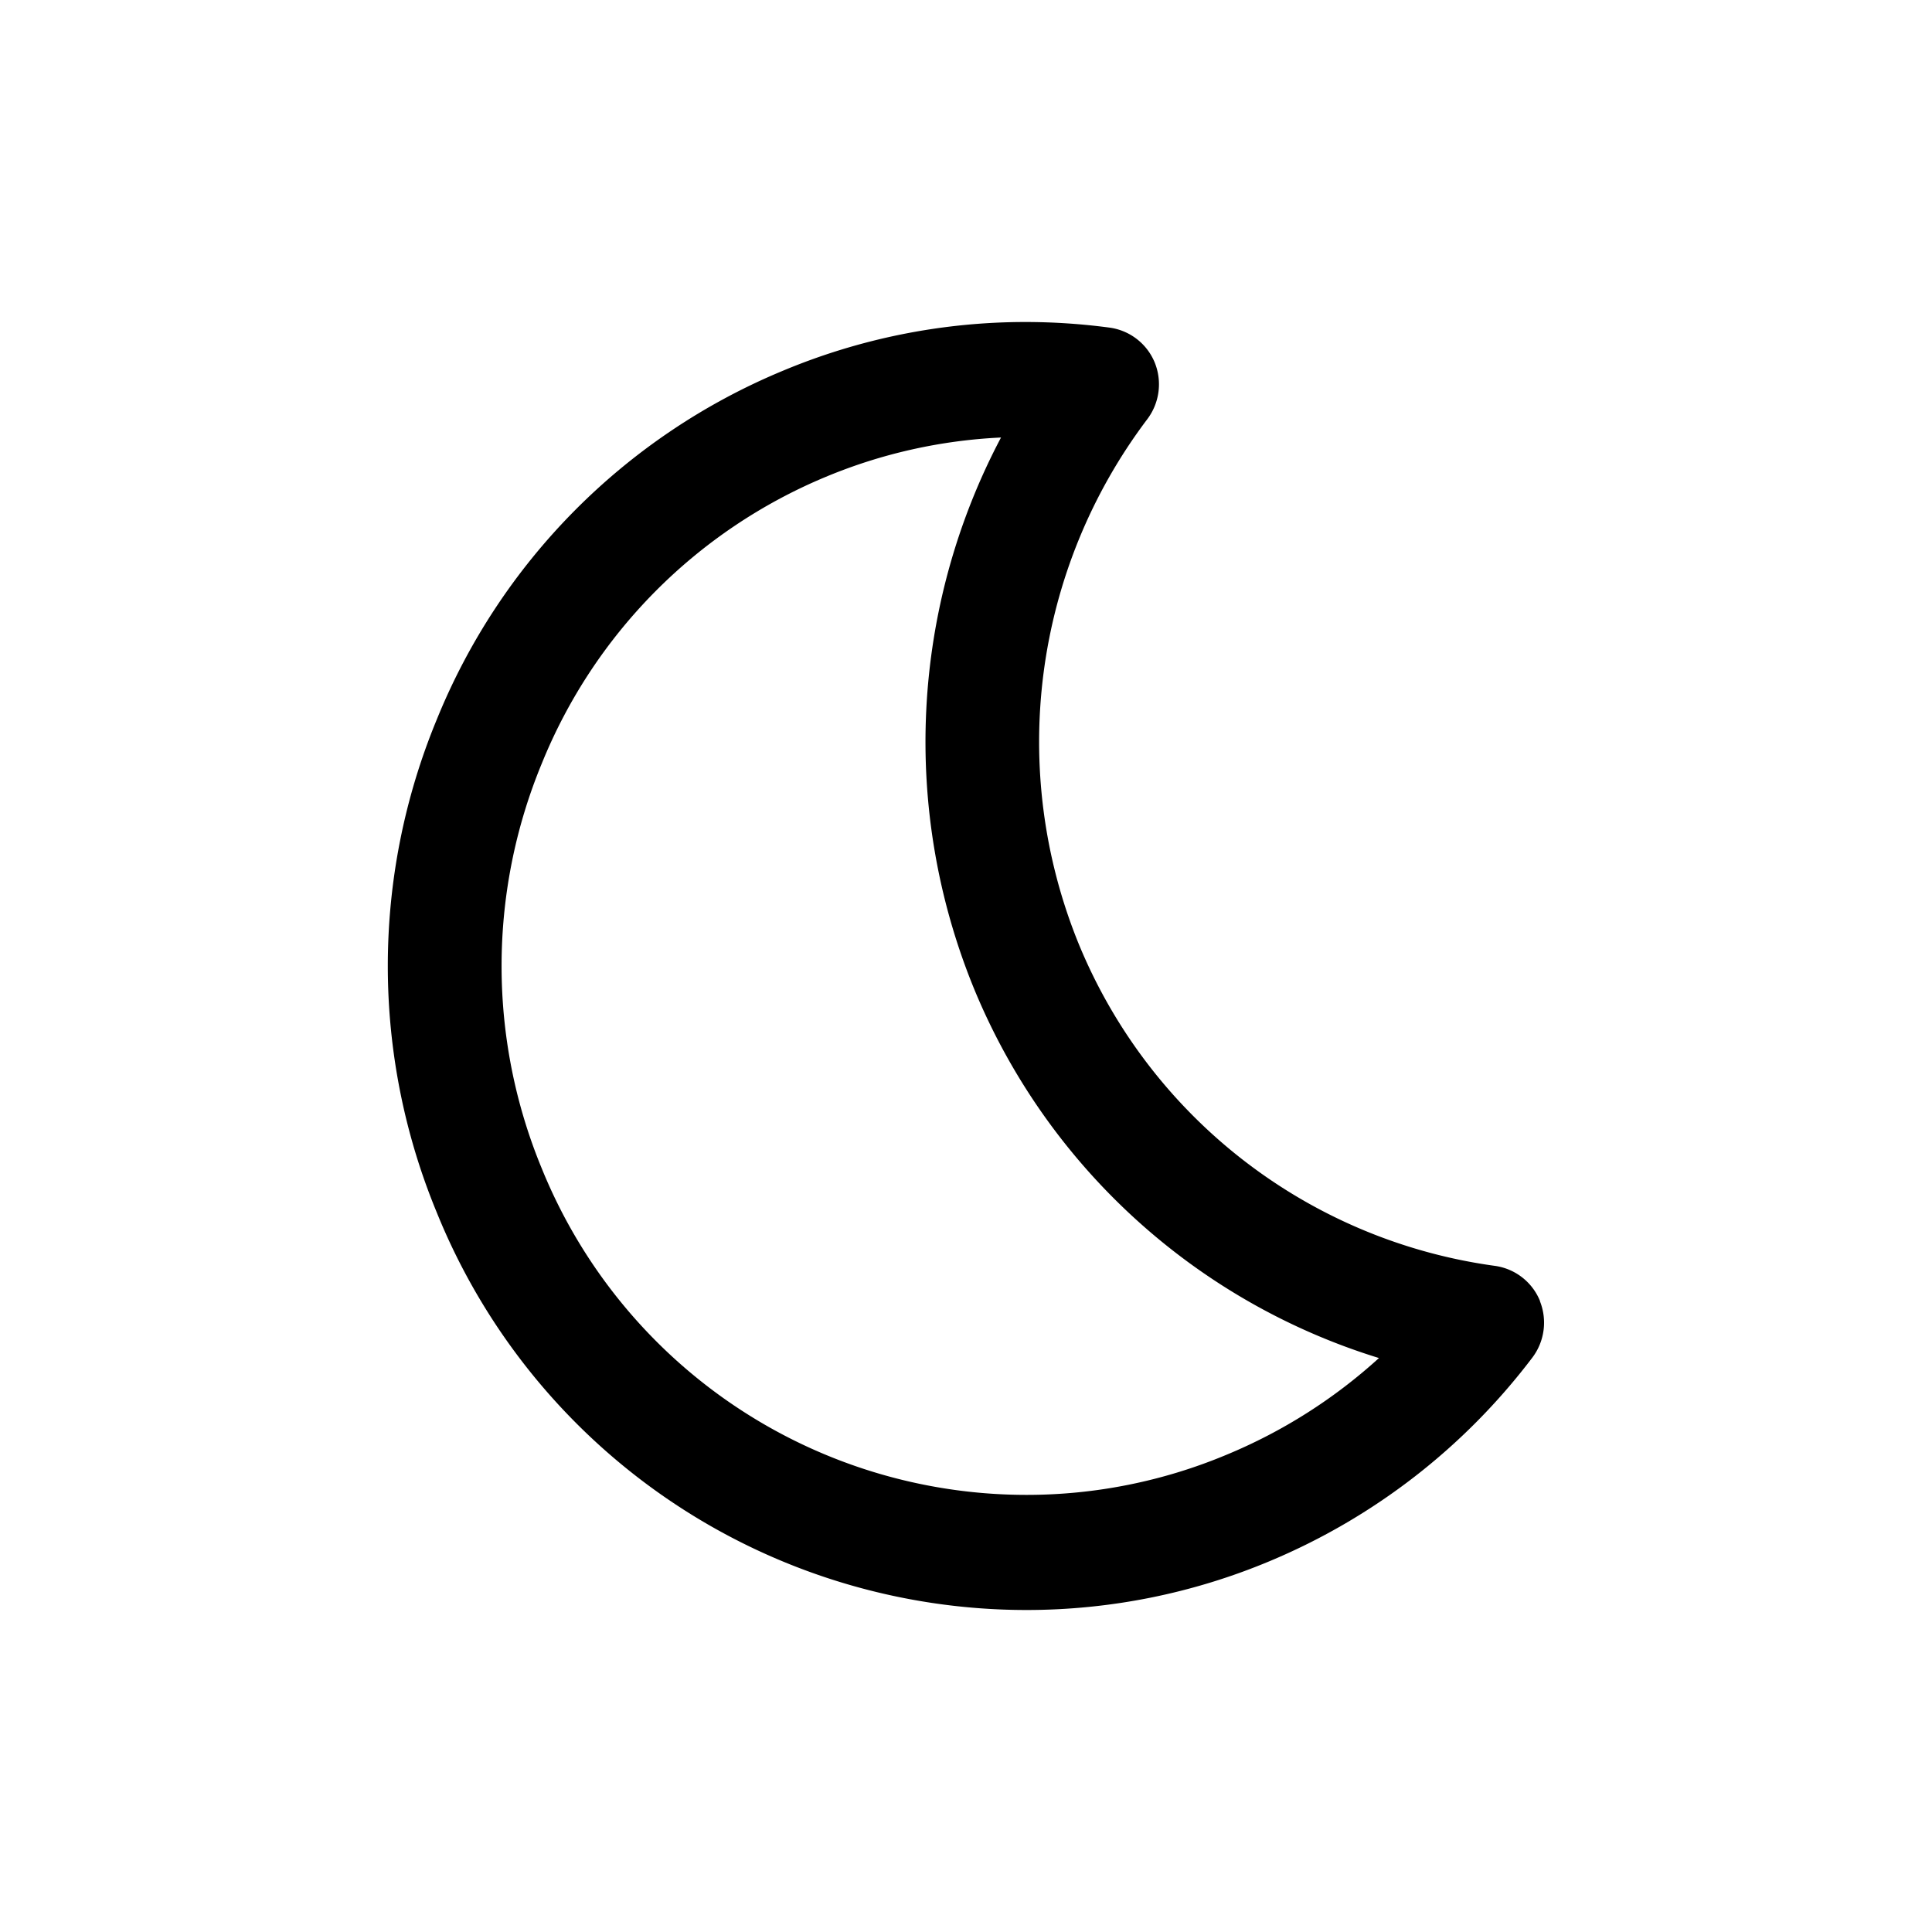 <svg xmlns="http://www.w3.org/2000/svg" viewBox="0 0 48 48"><path d="M38.26 32.32a1.42 1.42 0 00-1.12-.87 13.1 13.1 0 01-10.34-8 13.3 13.3 0 011.7-13.03 1.44 1.44 0 00.19-1.41 1.42 1.42 0 00-1.12-.87A15.87 15.87 0 0025.48 8a15.62 15.62 0 00-6.05 1.22 15.82 15.82 0 00-8.58 8.66 16.02 16.02 0 000 12.24A15.81 15.81 0 0025.5 40a15.64 15.64 0 006.06-1.22 15.86 15.86 0 006.51-5.05 1.44 1.44 0 00.19-1.4zm-7.78 3.82a12.86 12.86 0 01-4.98 1 13 13 0 01-12.04-8.11 13.17 13.17 0 010-10.06 13 13 0 017.05-7.12 12.86 12.86 0 014.36-.98 16.18 16.18 0 00-.68 13.67 15.96 15.96 0 0010.07 9.2 13.03 13.03 0 01-3.78 2.4z"/></svg>